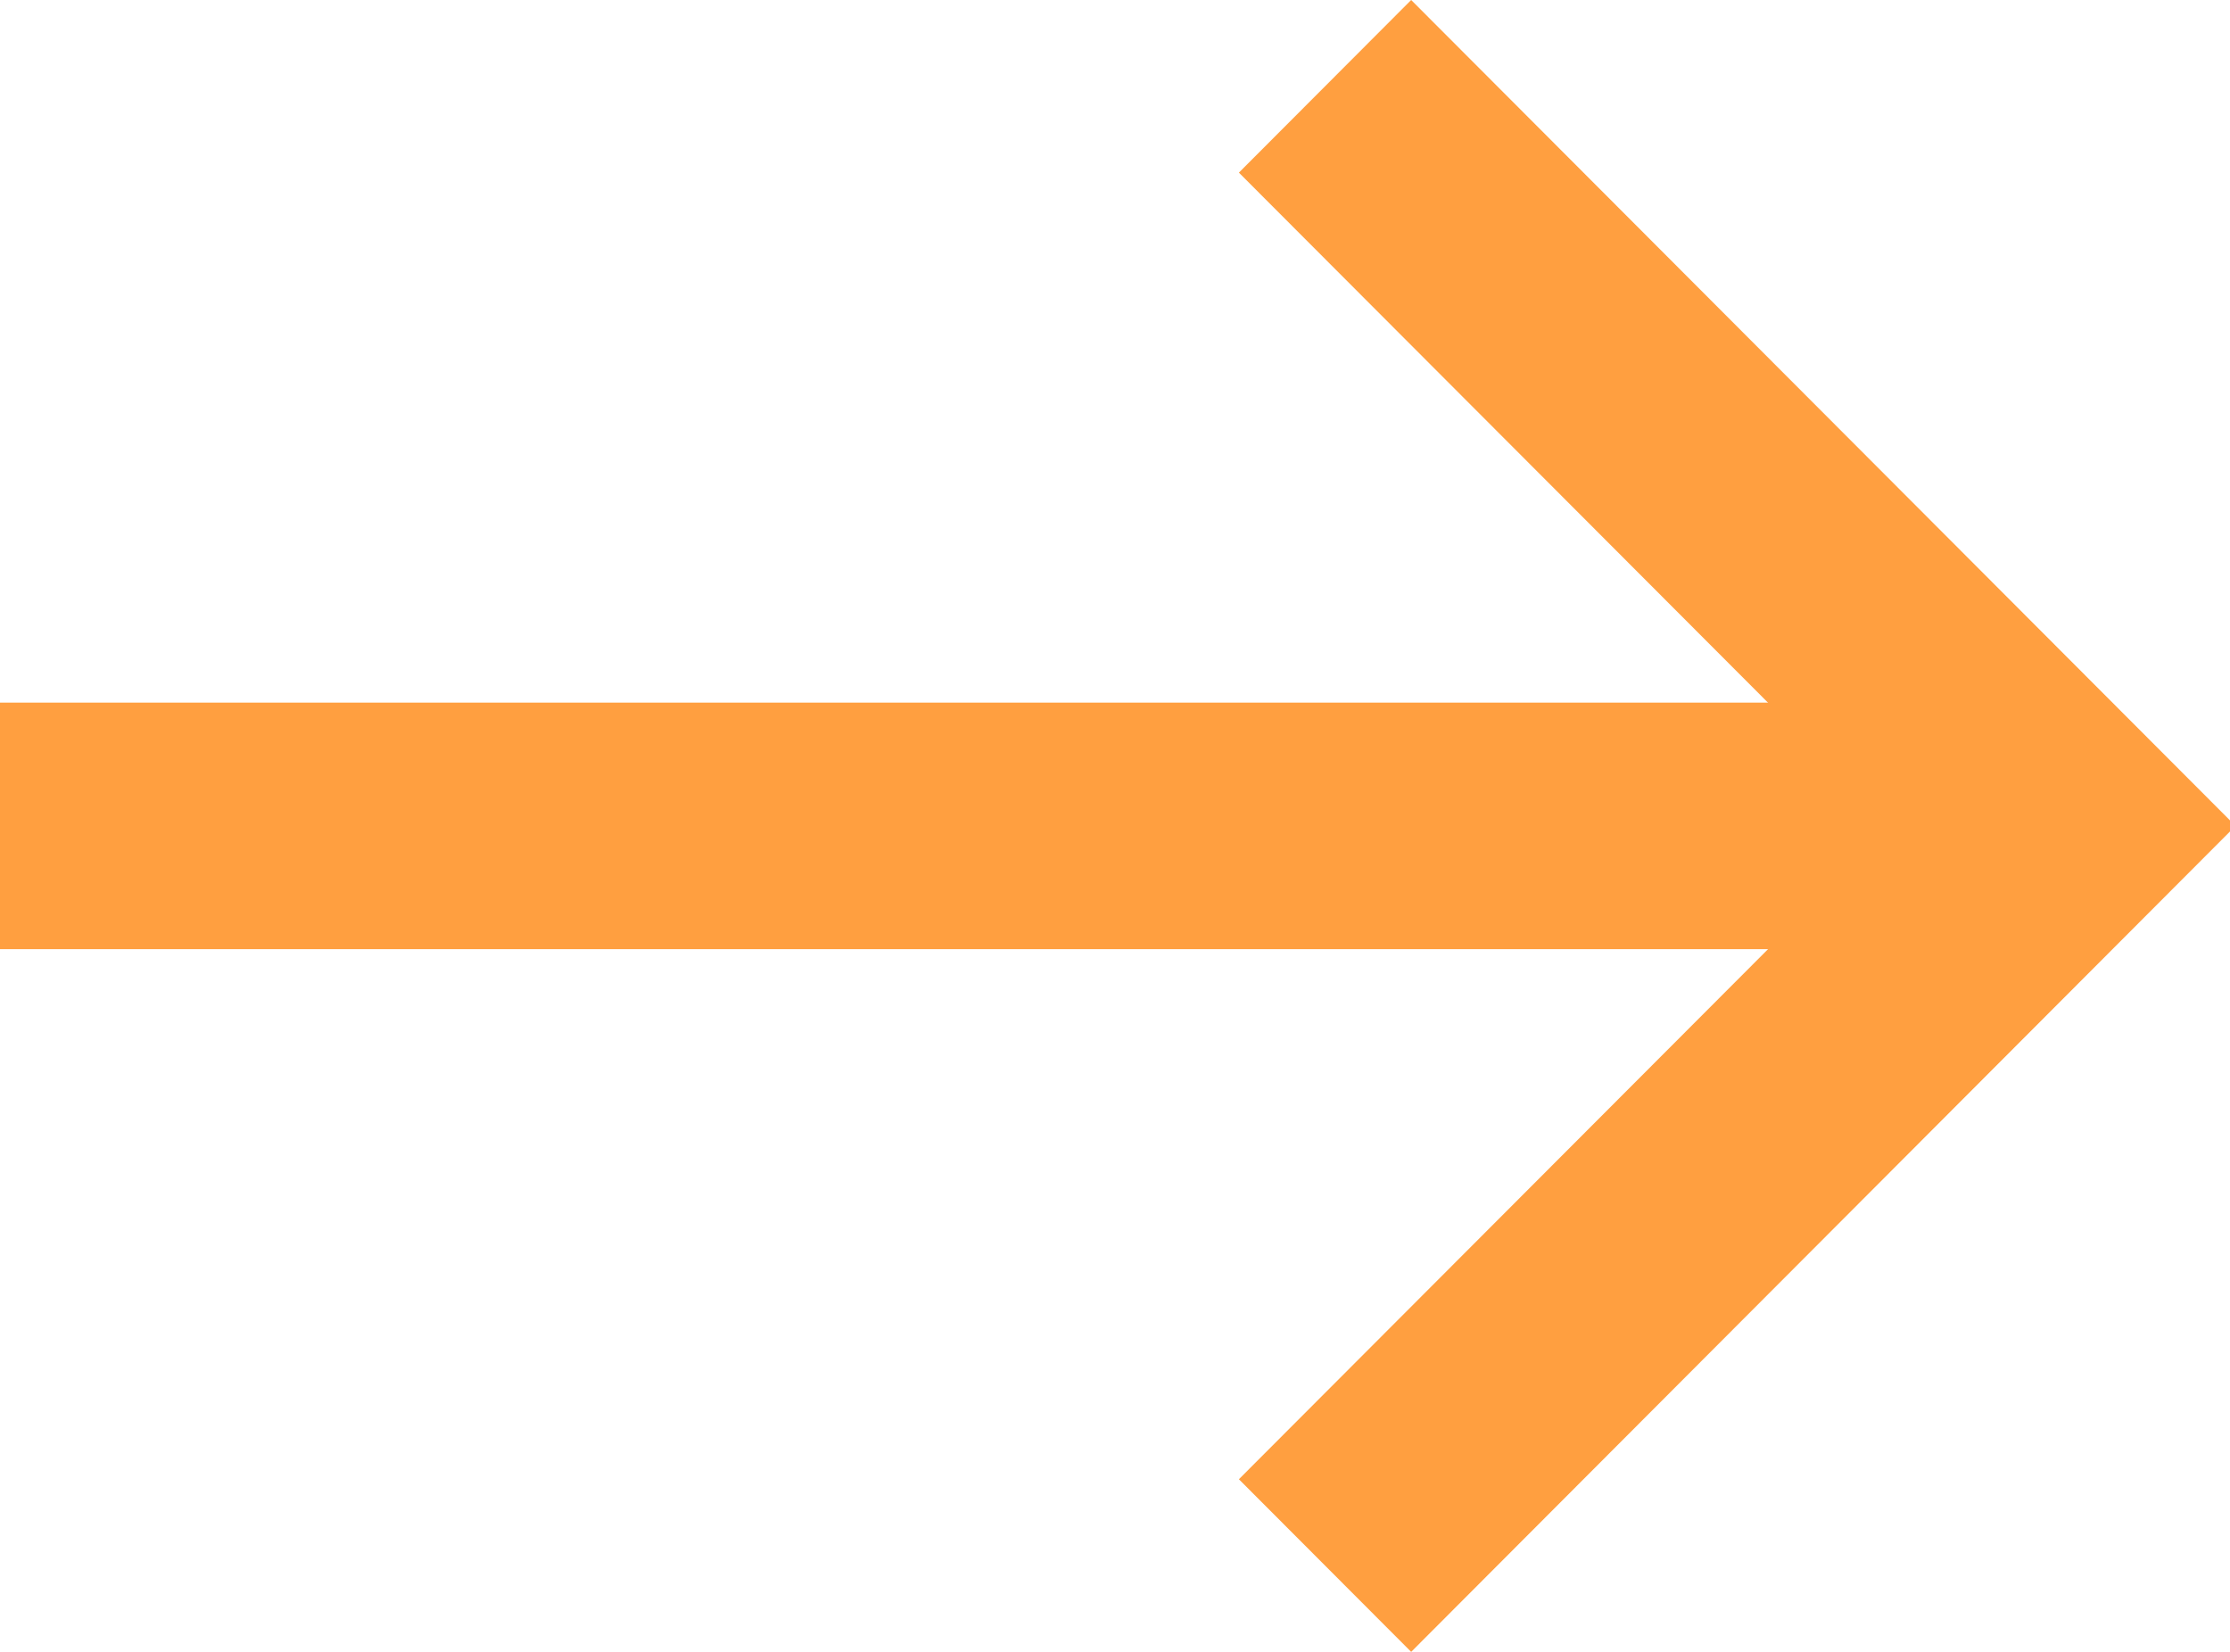 <?xml version="1.0" encoding="UTF-8"?>
<svg width="27px" height="20px" viewBox="0 0 27 20" version="1.1" xmlns="http://www.w3.org/2000/svg" xmlns:xlink="http://www.w3.org/1999/xlink">
    <title>Artboard Copy</title>
    <g id="Artboard-Copy" stroke="none" stroke-width="1" fill="none" fill-rule="evenodd">
        <polygon id="Path" fill="#FF9F40" fill-rule="nonzero" points="-3.37507799e-14 8.507 23.091 8.507 23.091 11.492 -3.37507799e-14 11.492"></polygon>
        <polygon id="Path" fill="#FF9F40" fill-rule="nonzero" points="17.086 20 15 17.91 22.896 10 15 2.09 17.086 0 27.067 10"></polygon>
    </g>
</svg>
